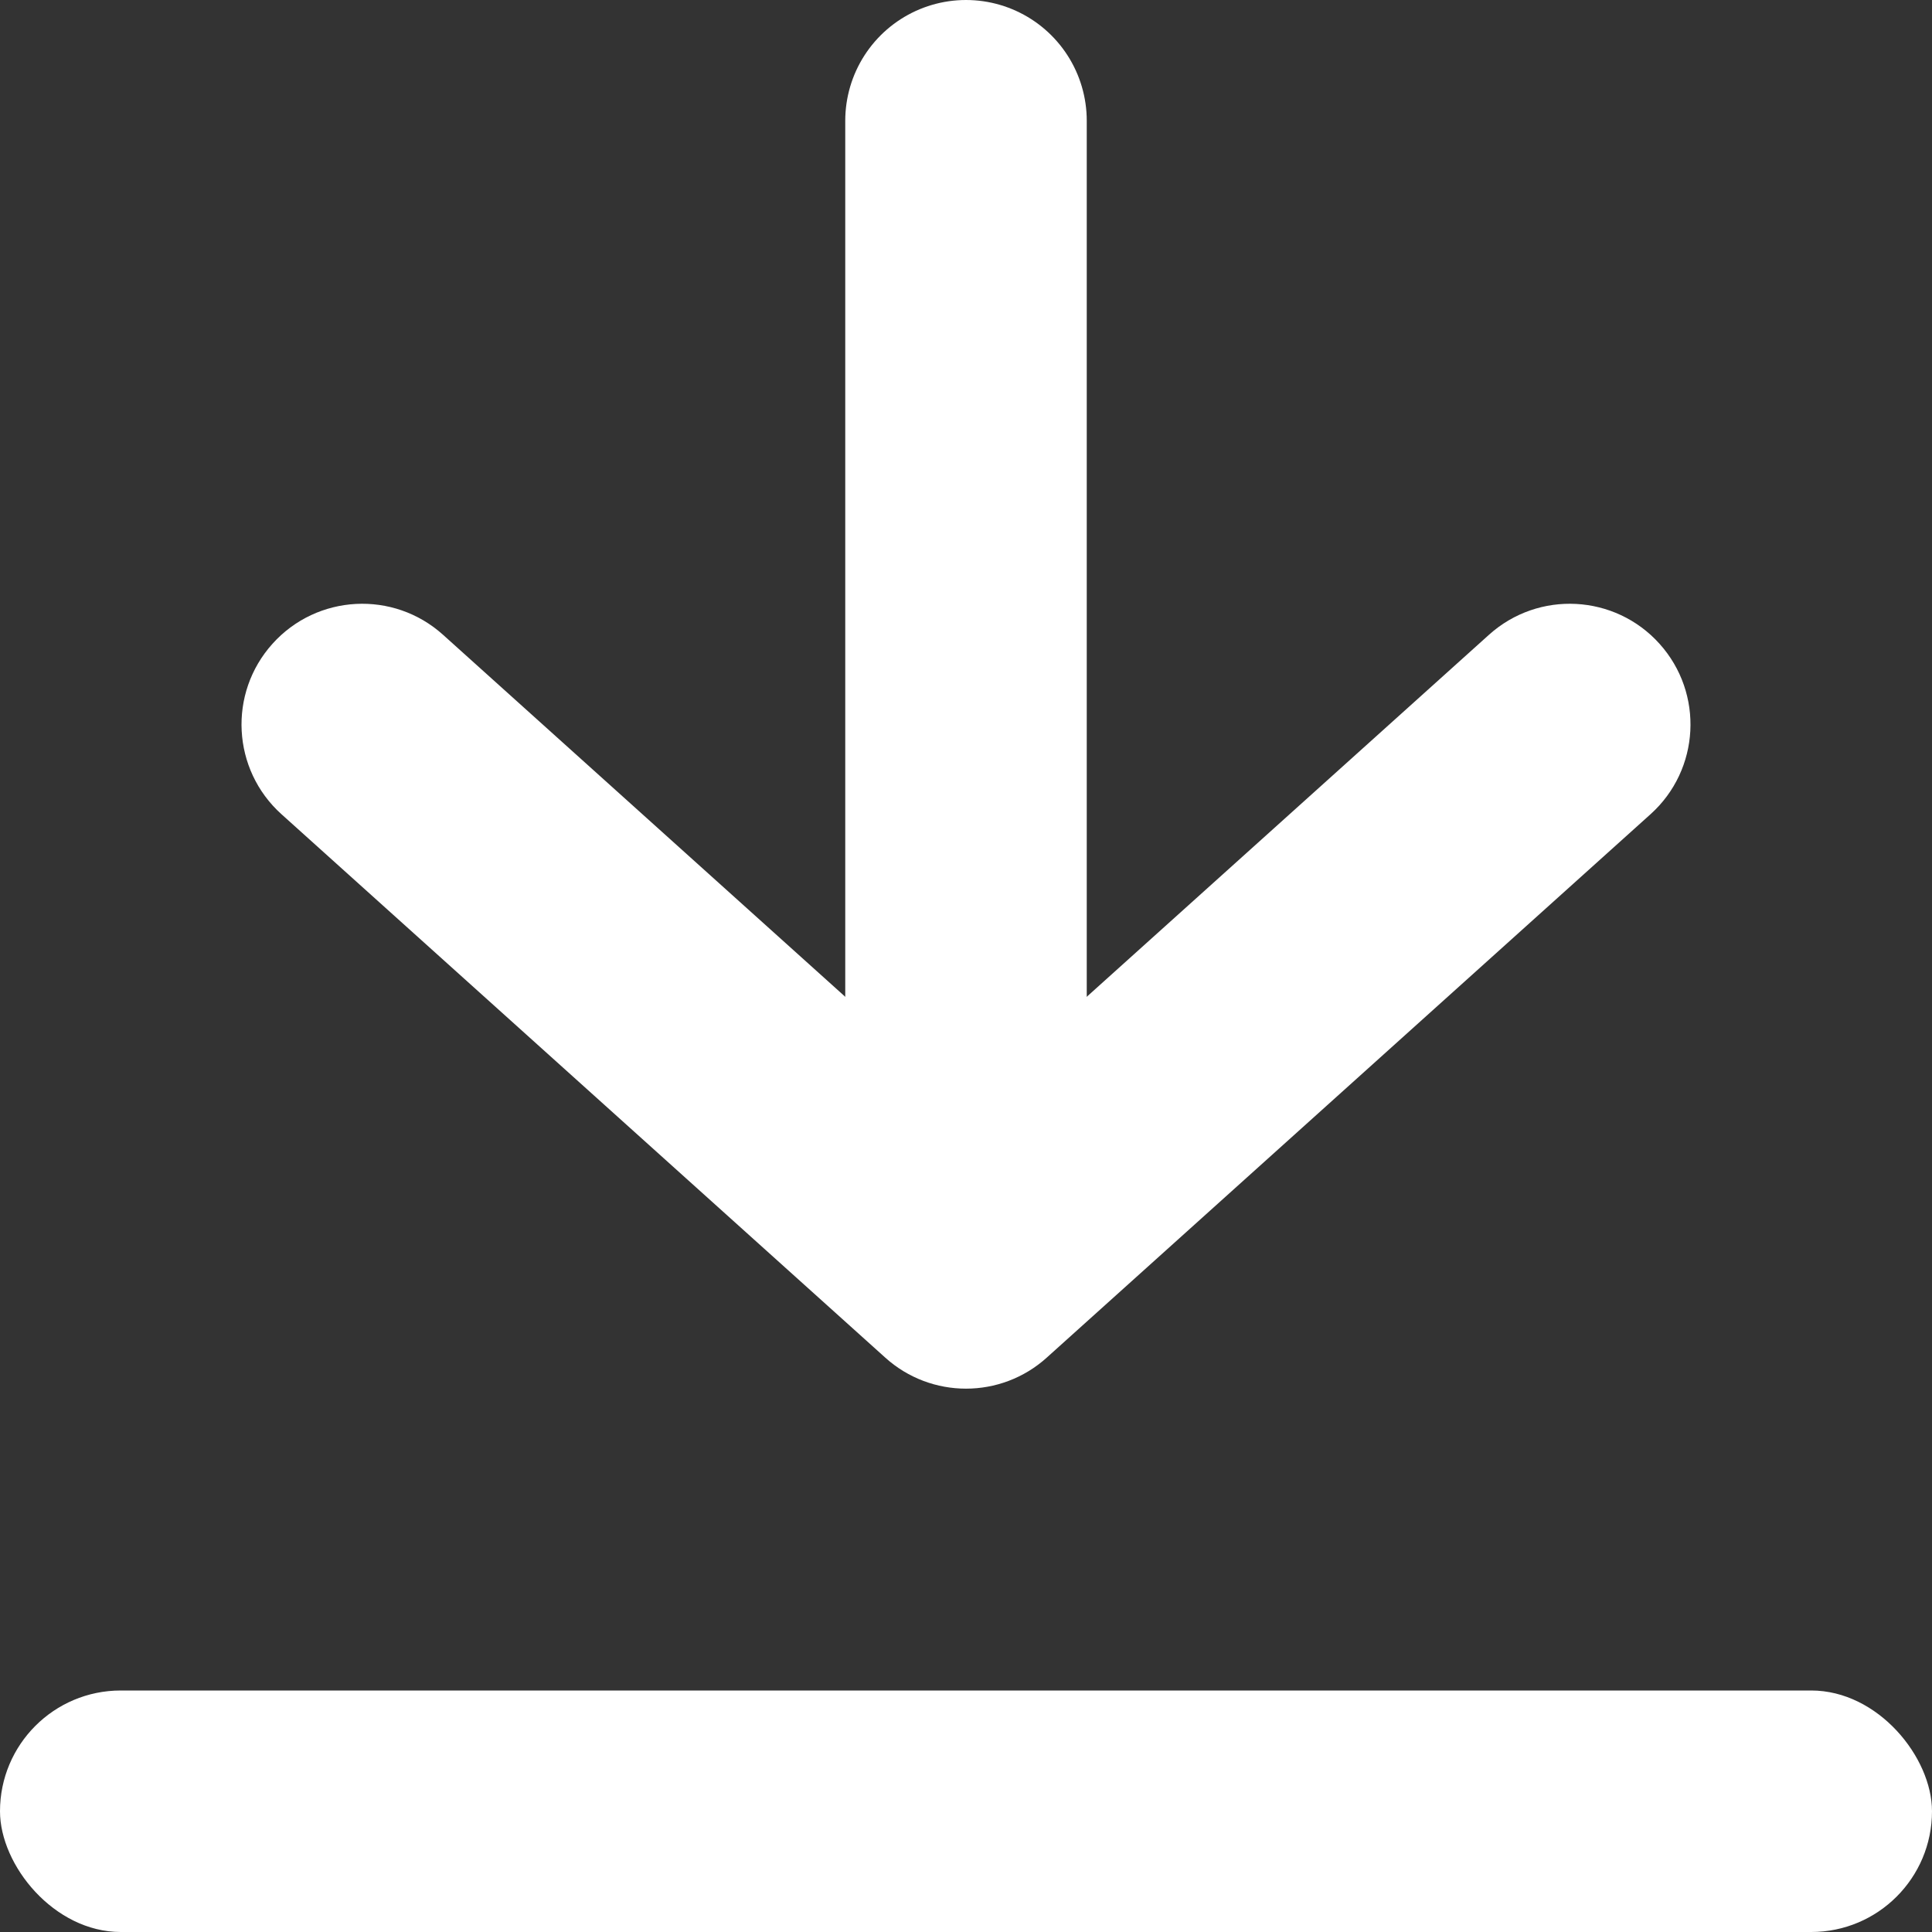 <svg width="16" height="16" viewBox="0 0 16 16" fill="none" xmlns="http://www.w3.org/2000/svg">
<rect x="0" y="0" width="16" height="16" fill="#333333" stroke="none"/>
<rect y="14" width="16" height="2" rx="1" fill="white"/>
<path d="M8 1L8 10" stroke="white" stroke-width="2" stroke-linecap="round"/>
<path d="M13.669 6.743C14.079 6.374 14.113 5.742 13.743 5.331C13.374 4.921 12.742 4.887 12.331 5.257L13.669 6.743ZM8 10.5L7.331 11.243C7.711 11.586 8.289 11.586 8.669 11.243L8 10.5ZM3.669 5.257C3.258 4.887 2.626 4.921 2.257 5.331C1.887 5.742 1.921 6.374 2.331 6.743L3.669 5.257ZM12.331 5.257L7.331 9.757L8.669 11.243L13.669 6.743L12.331 5.257ZM8.669 9.757L3.669 5.257L2.331 6.743L7.331 11.243L8.669 9.757Z" fill="white"/>
</svg>
